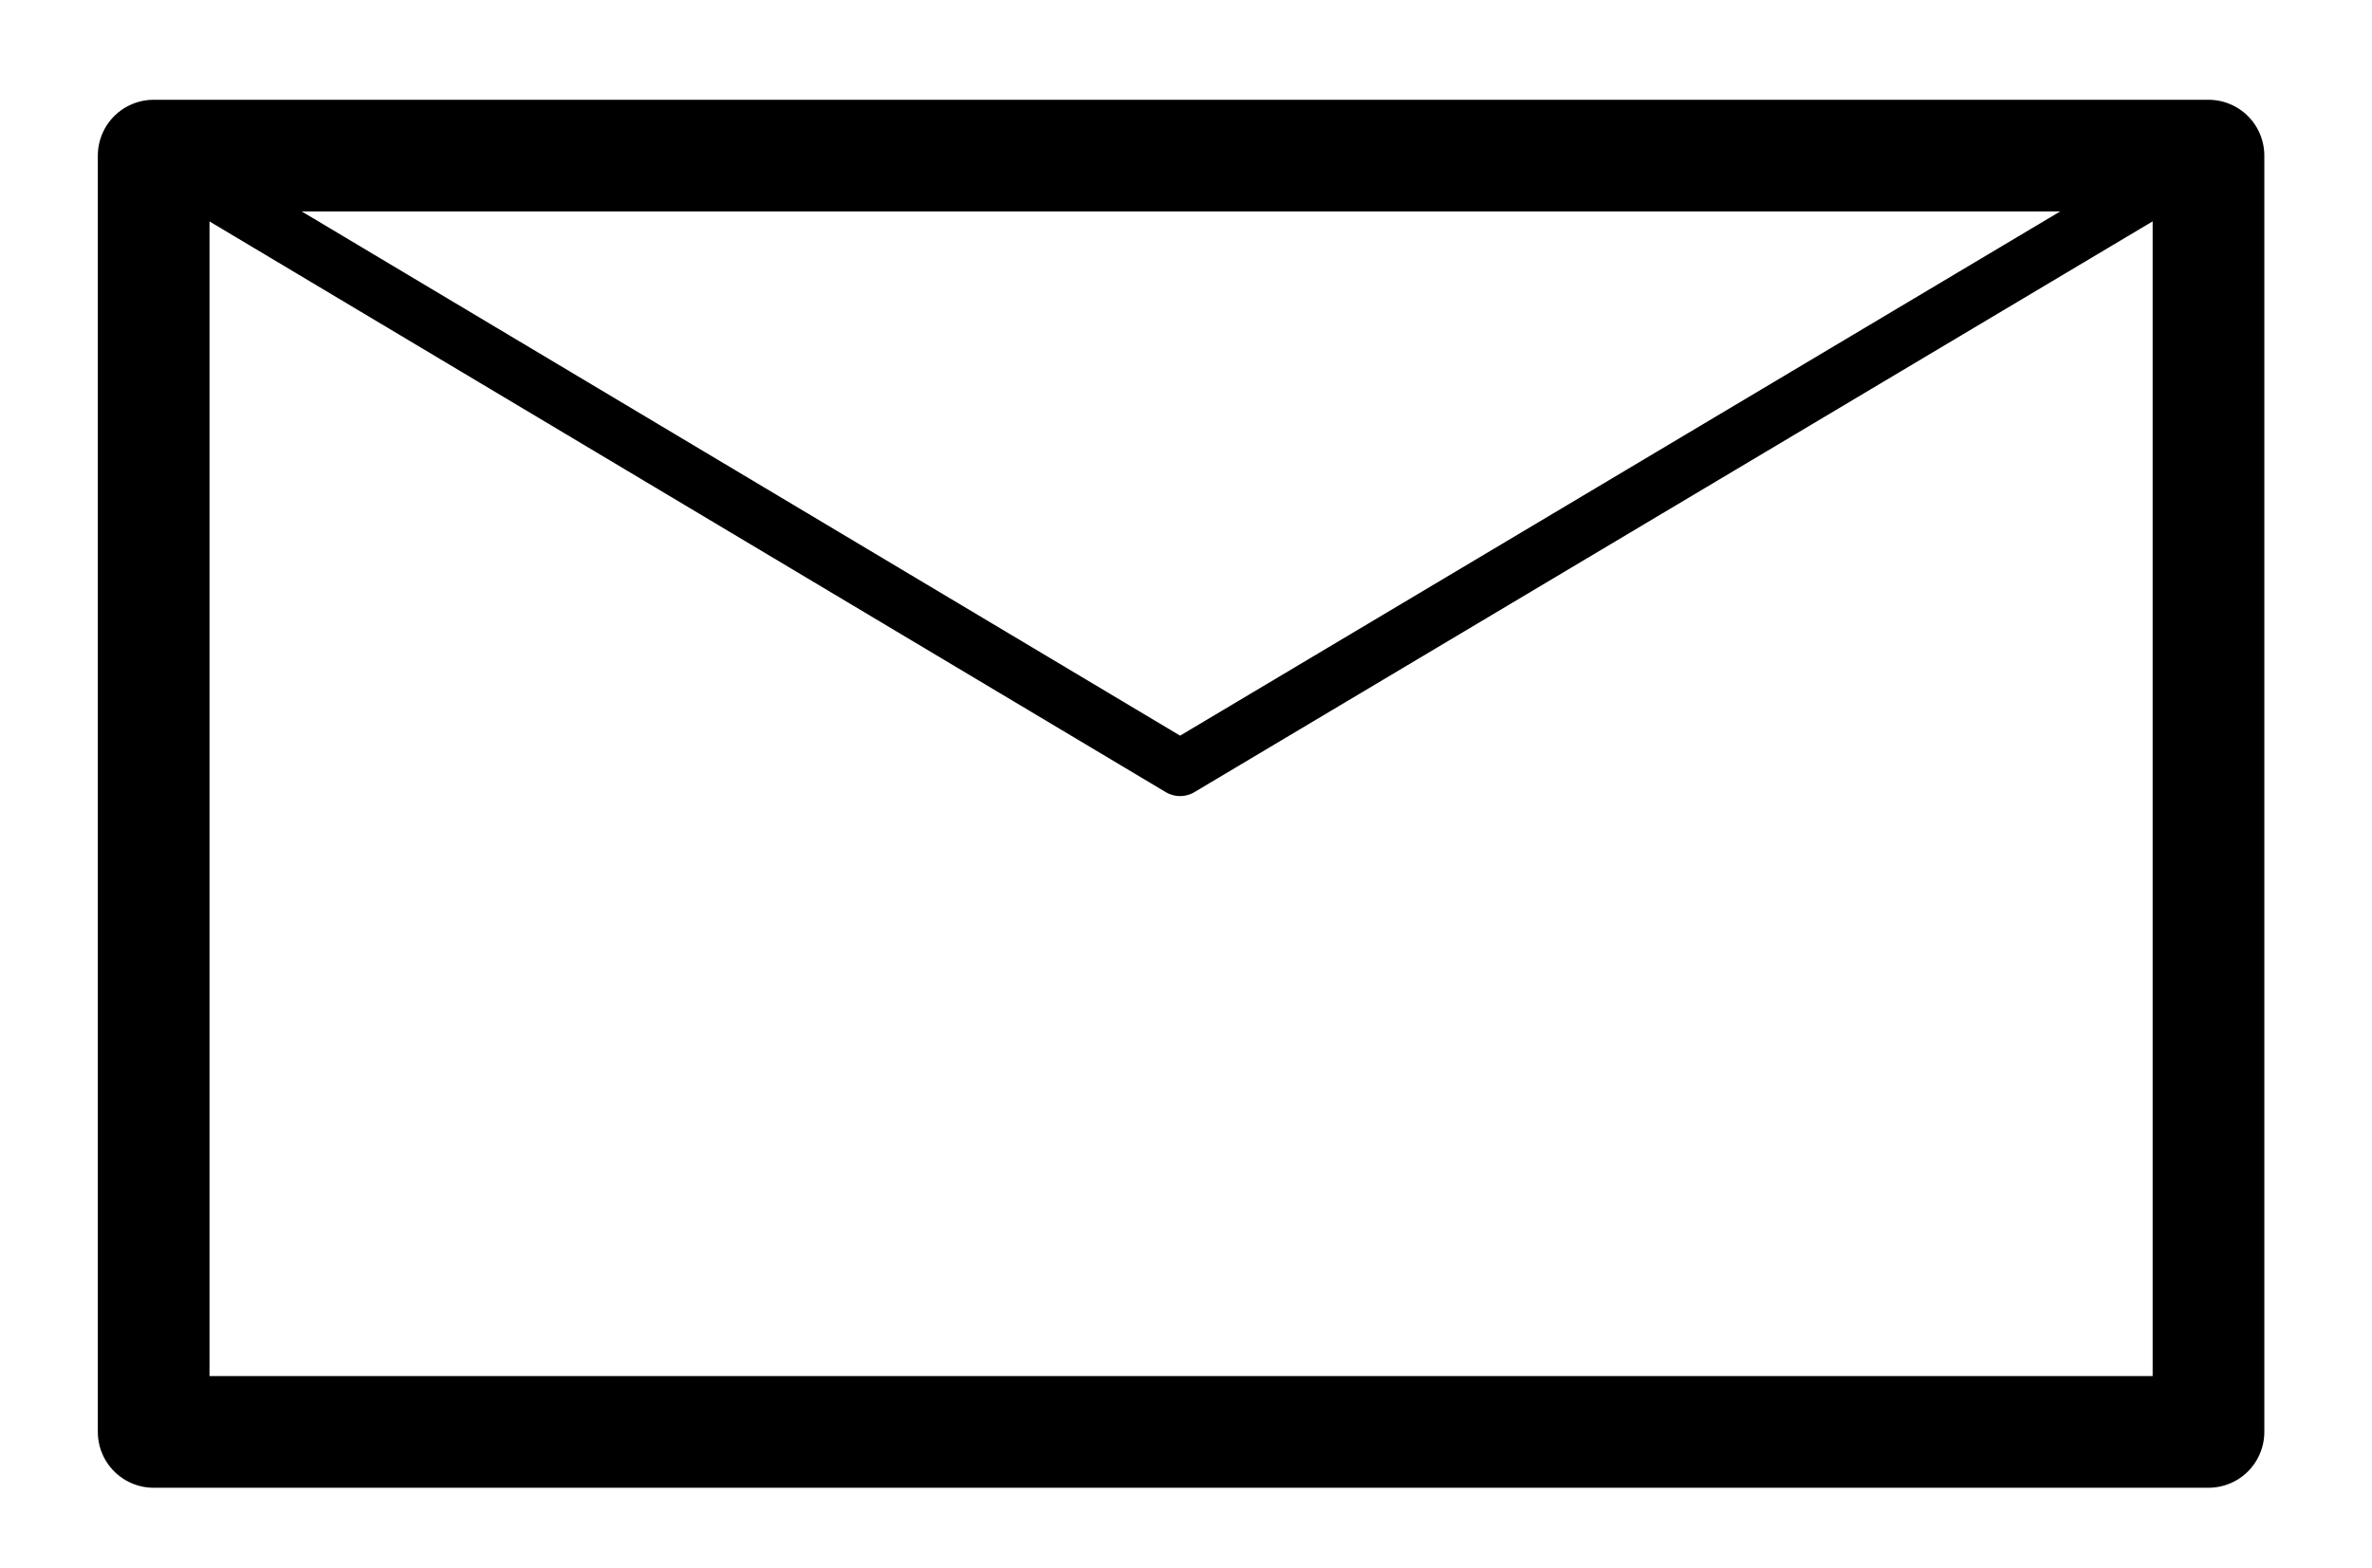 <?xml version="1.0" encoding="utf-8"?>
<!-- Generator: Adobe Illustrator 26.5.0, SVG Export Plug-In . SVG Version: 6.00 Build 0)  -->
<svg version="1.1" id="Livello_1" xmlns="http://www.w3.org/2000/svg" xmlns:xlink="http://www.w3.org/1999/xlink" x="0px" y="0px"
	 viewBox="0 0 120.4 79.6" style="enable-background:new 0 0 120.4 79.6;" xml:space="preserve">
<style type="text/css">
	.st0{fill:#B3B3B3;}
	.st1{fill:none;stroke:#000000;stroke-width:0.98;stroke-miterlimit:10;}
	.st2{fill:none;stroke:#000000;stroke-width:0.624;stroke-miterlimit:10;}
	.st3{fill:none;stroke:#000000;stroke-miterlimit:10;}
	.st4{fill:none;stroke:#000000;stroke-width:2.835;stroke-linecap:round;stroke-linejoin:round;}
	.st5{fill:none;stroke:#000000;stroke-width:2.835;stroke-linecap:round;stroke-linejoin:round;stroke-dasharray:3.066,6.133;}
	.st6{fill:none;stroke:#FFFFFF;stroke-width:4.252;stroke-linecap:round;stroke-linejoin:round;}
	.st7{fill:#FFFFFF;}
	.st8{fill:none;stroke:#FFFFFF;stroke-width:4.252;stroke-linecap:round;stroke-linejoin:round;stroke-dasharray:3.066,6.133;}
	
		.st9{fill:none;stroke:#000000;stroke-width:2.835;stroke-linecap:round;stroke-linejoin:round;stroke-miterlimit:10;stroke-dasharray:2.835,5.669;}
	.st10{fill:none;stroke:#000000;stroke-width:2.835;stroke-linecap:round;stroke-linejoin:round;stroke-miterlimit:10;}
	.st11{fill:none;stroke:#000000;stroke-width:1.417;stroke-miterlimit:10;}
	.st12{fill:none;stroke:#000000;stroke-width:3.725;stroke-linecap:round;stroke-linejoin:round;stroke-miterlimit:10;}
	.st13{fill:none;stroke:#000000;stroke-width:3.725;stroke-linecap:round;stroke-linejoin:round;}
	.st14{fill:none;stroke:#000000;stroke-width:3.725;stroke-linecap:round;stroke-linejoin:round;stroke-dasharray:3.602,6.003;}
	.st15{fill:none;stroke:#000000;stroke-width:1.242;stroke-miterlimit:10;}
	.st16{fill:none;stroke:#FFFFFF;stroke-width:3.725;stroke-linecap:round;stroke-linejoin:round;stroke-miterlimit:10;}
	.st17{fill:none;stroke:#FFFFFF;stroke-width:3.725;stroke-linecap:round;stroke-linejoin:round;}
	.st18{fill:none;stroke:#FFFFFF;stroke-width:3.725;stroke-linecap:round;stroke-linejoin:round;stroke-dasharray:3.602,6.003;}
	.st19{fill:none;stroke:#000000;stroke-width:4.252;stroke-linecap:round;stroke-linejoin:round;stroke-miterlimit:10;}
	.st20{fill:none;stroke:#000000;stroke-width:4.252;stroke-linecap:round;stroke-linejoin:round;}
	.st21{fill:none;stroke:#000000;stroke-width:4.252;stroke-linecap:round;stroke-linejoin:round;stroke-dasharray:4.112,6.853;}
	.st22{fill:none;stroke:#FFFFFF;stroke-width:4.252;stroke-linecap:round;stroke-linejoin:round;stroke-miterlimit:10;}
	.st23{fill:none;stroke:#FFFFFF;stroke-width:4.252;stroke-linecap:round;stroke-linejoin:round;stroke-dasharray:4.112,6.853;}
	.st24{fill:none;stroke:#000000;stroke-width:5.669;stroke-linecap:round;stroke-linejoin:round;stroke-miterlimit:10;}
</style>
<rect x="7.8" y="7.9" class="st24" width="104.3" height="64.8"/>
<polyline class="st10" points="7.8,7.9 59.9,39 112.1,7.9 "/>
</svg>
